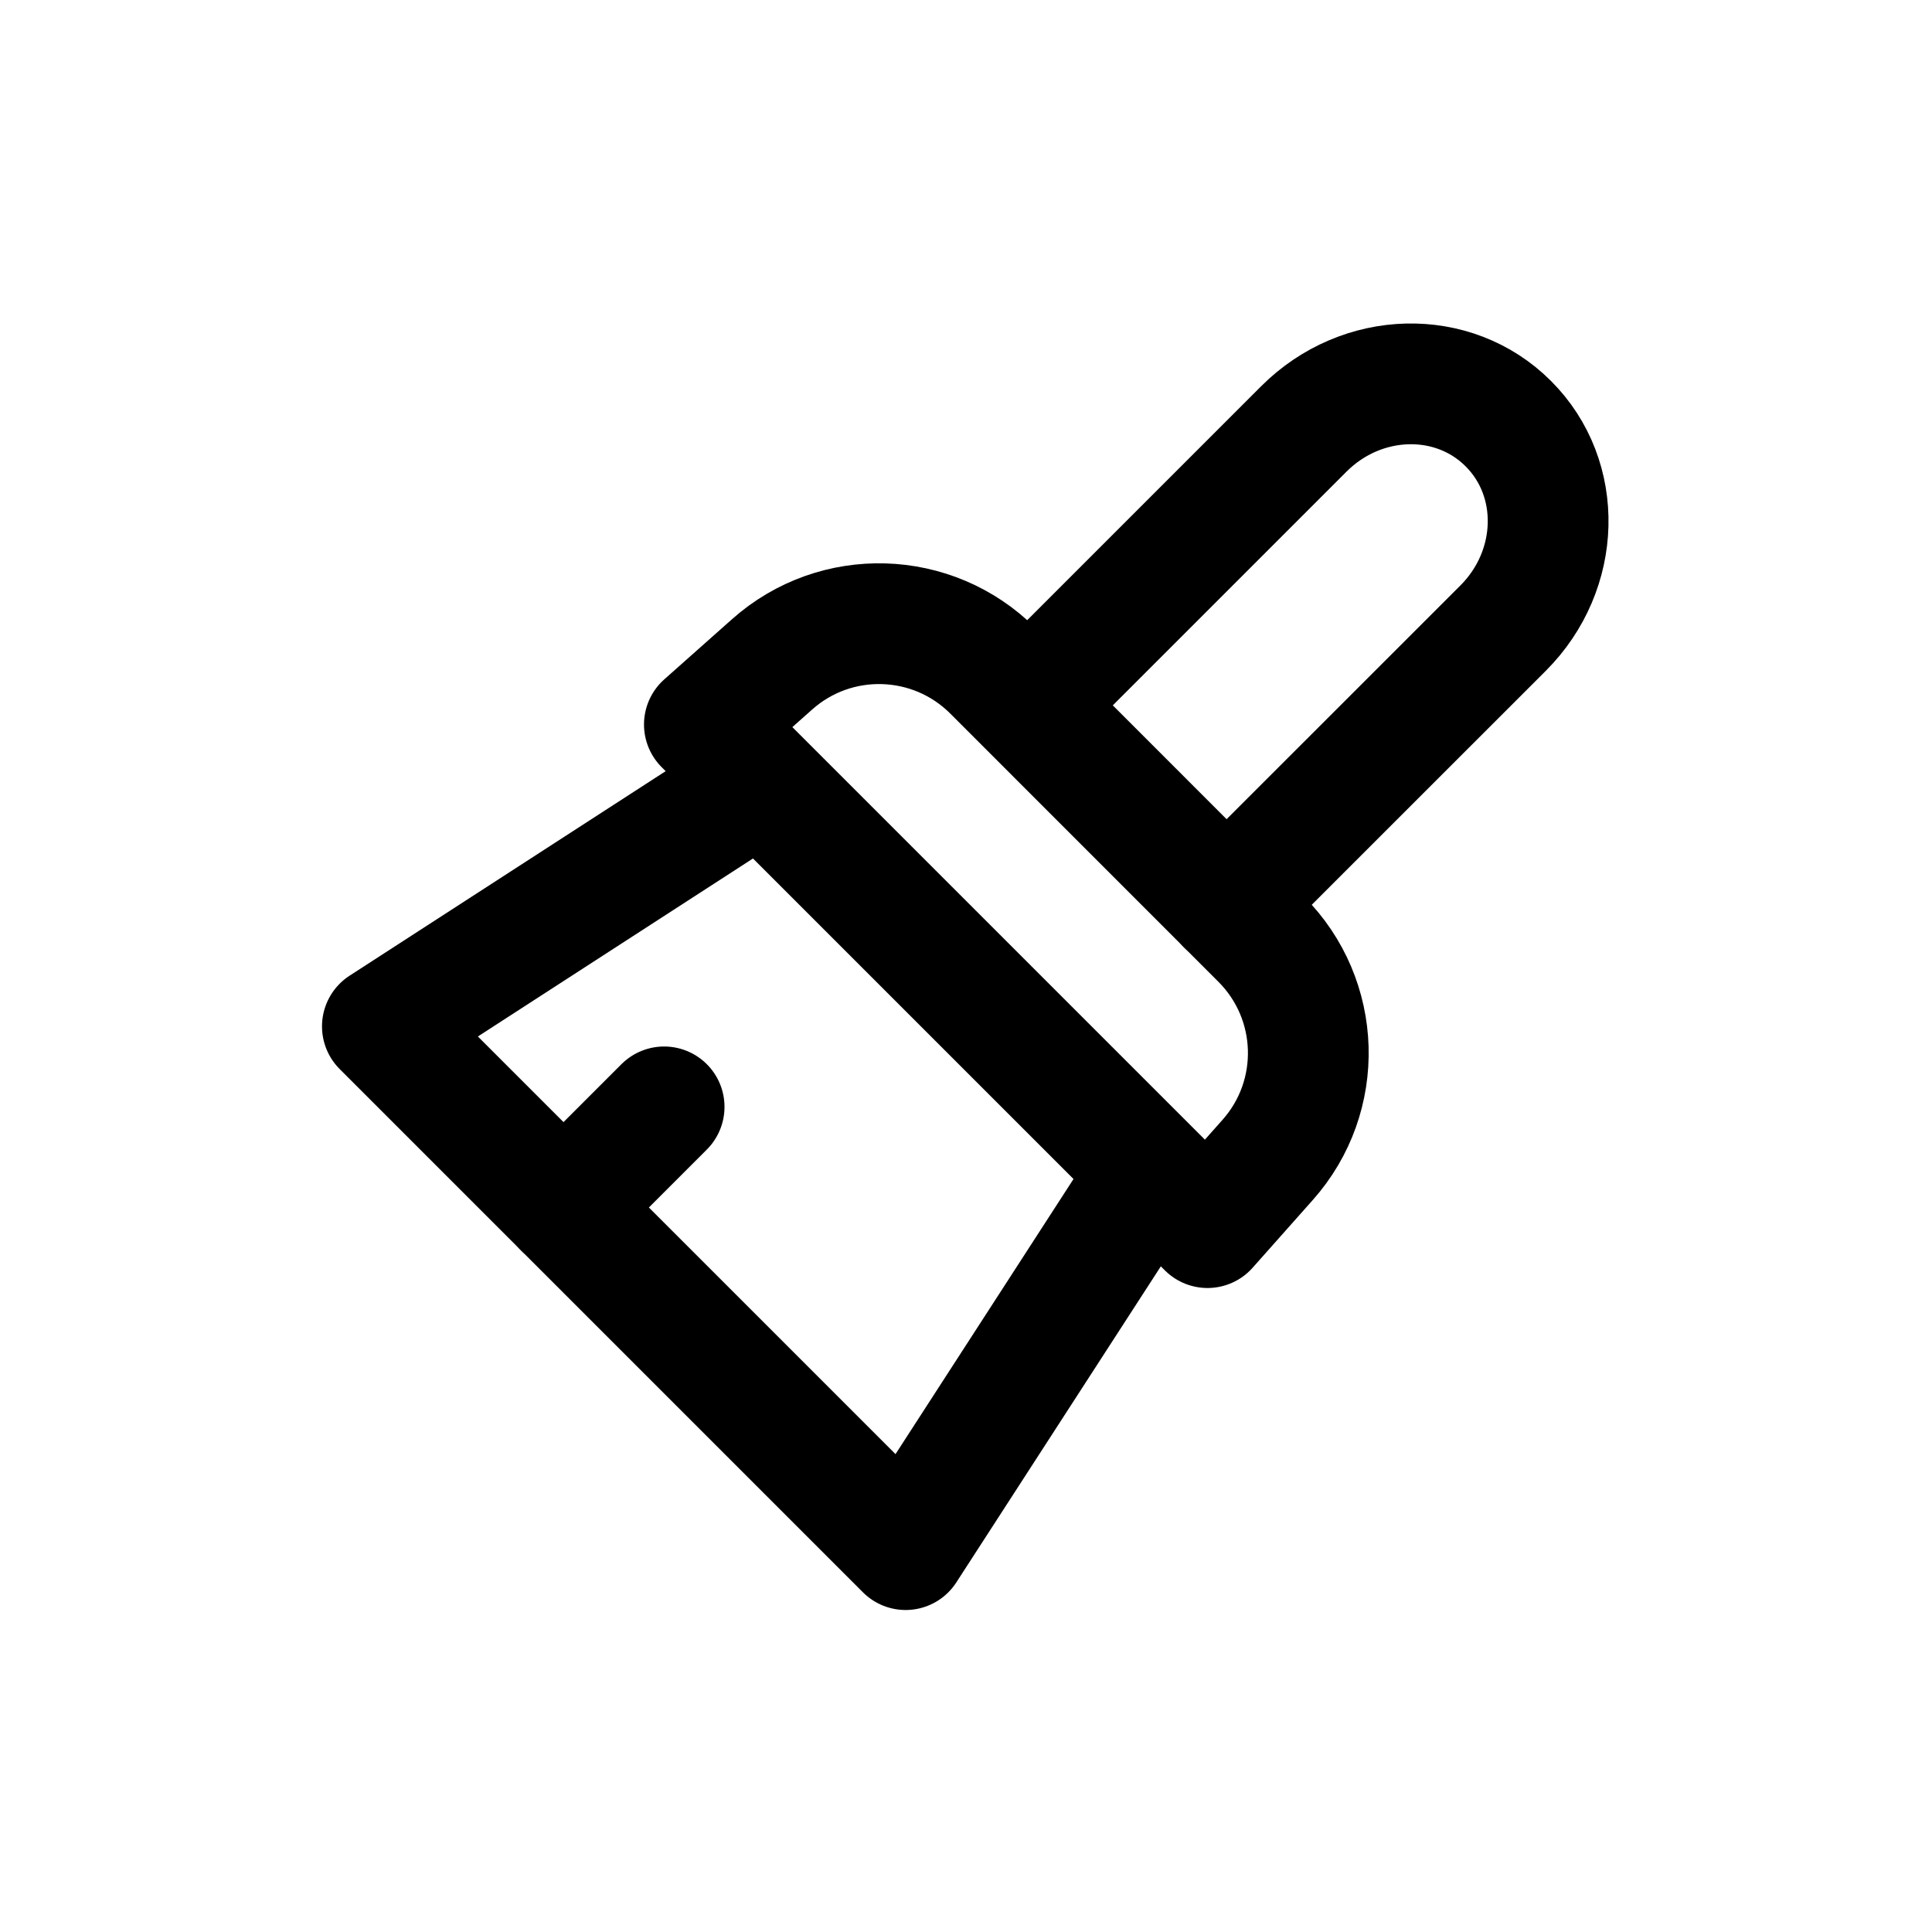 <svg width="24" height="24" viewBox="0 0 24 24" fill="none" xmlns="http://www.w3.org/2000/svg">
<path d="M12.789 8.736L16.197 5.328C16.917 4.608 18.054 4.579 18.737 5.263C19.421 5.946 19.392 7.083 18.672 7.803L15.237 11.237" stroke="currentColor" stroke-width="1.5" stroke-linecap="round" stroke-linejoin="round"/>
<path d="M15.666 11.666L12.334 8.333C11.585 7.585 10.382 7.549 9.591 8.253L8.75 9L15 15.25L15.747 14.409C16.451 13.618 16.415 12.415 15.666 11.666Z" stroke="currentColor" stroke-width="1.5" stroke-linecap="round" stroke-linejoin="round"/>
<path d="M9 10L4.75 12.75L11.25 19.25L14 15" stroke="currentColor" stroke-width="1.5" stroke-linecap="round" stroke-linejoin="round"/>
<path d="M7 15L8.25 13.75" stroke="currentColor" stroke-width="1.5" stroke-linecap="round" stroke-linejoin="round"/>
</svg>
